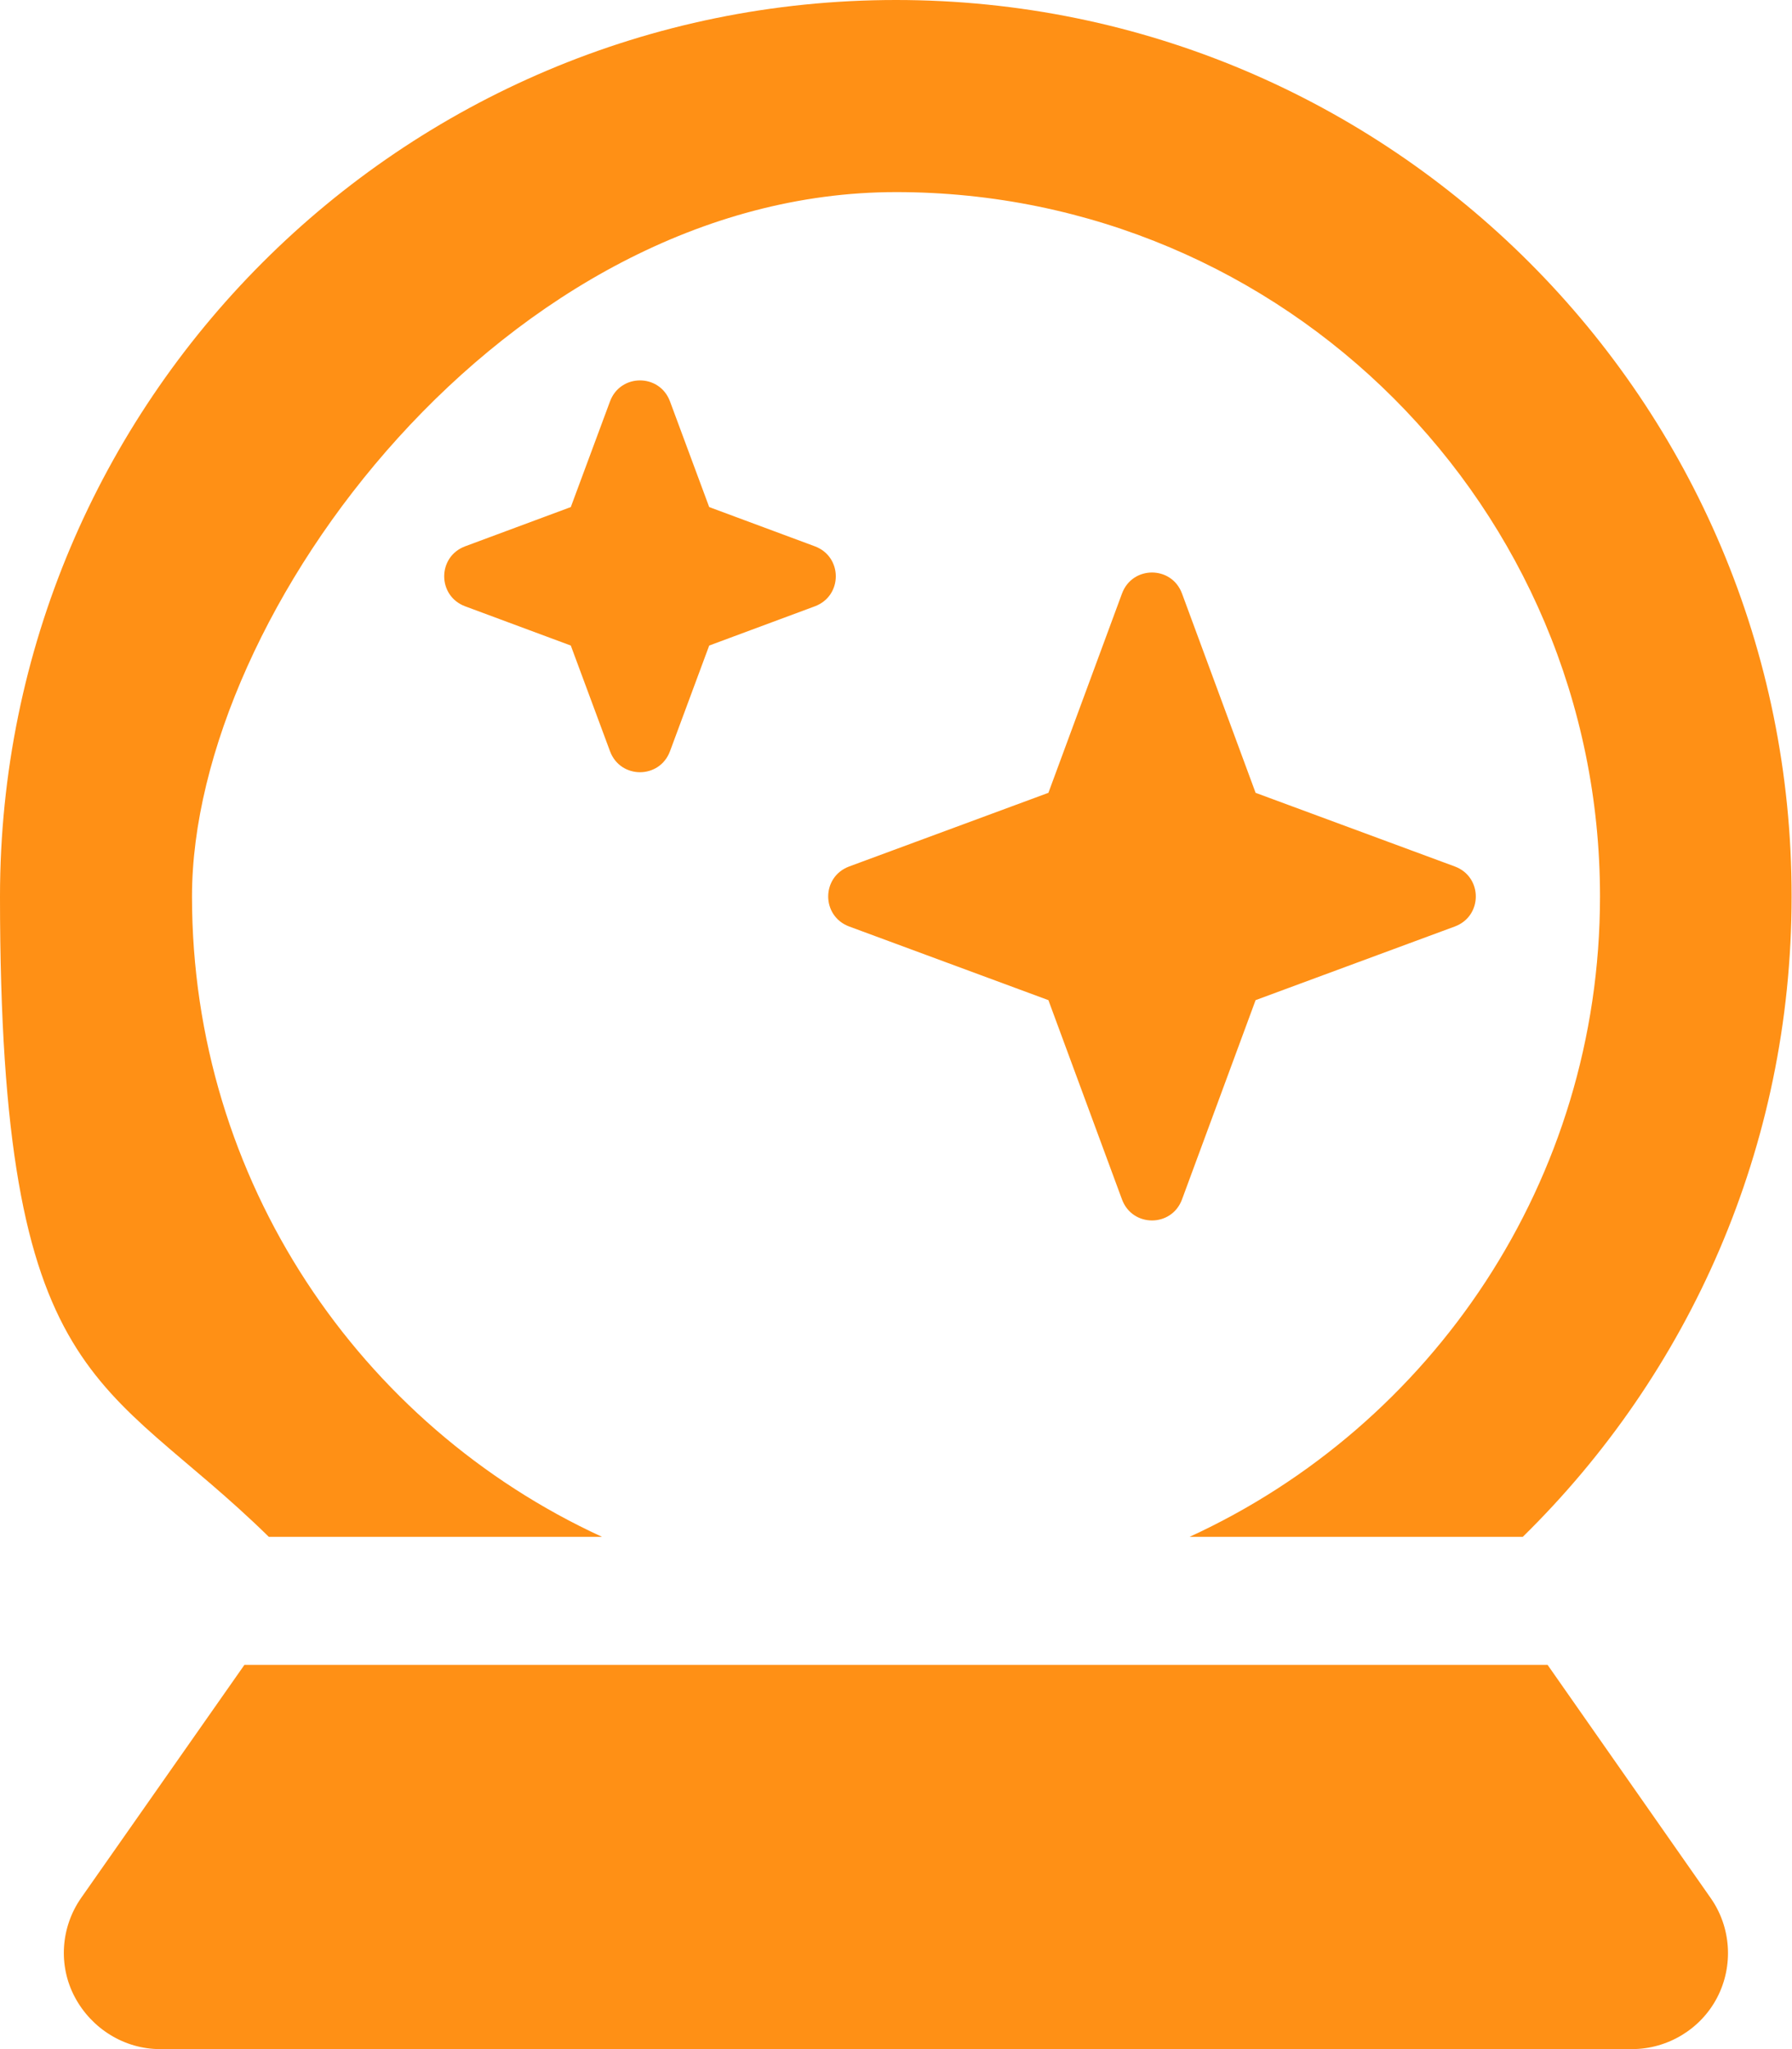 <?xml version="1.0" encoding="UTF-8"?>
<svg xmlns="http://www.w3.org/2000/svg" version="1.1" viewBox="0 0 448 512">
  <defs>
    <style>
      .cls-1 {
        fill: #ff9015;
      }
    </style>
  </defs>
  <!-- Generator: Adobe Illustrator 28.7.2, SVG Export Plug-In . SVG Version: 1.2.0 Build 154)  -->
  <g>
    <g id="Layer_1">
      <path class="cls-1" d="M400,224c0,71-42,132.2-102.6,160h83.3c41.5-40.7,67.2-97.3,67.2-160C448,100.3,347.7,0,224,0S0,100.3,0,224s25.7,119.3,67.2,160h83.3c-60.5-27.8-102.5-89-102.5-160S126.8,48,224,48s176,78.8,176,176ZM167.5,100.3c-2.6-7-12.4-7-15,0l-9.8,26.4-26.4,9.8c-7,2.6-7,12.4,0,15l26.4,9.8,9.8,26.4c2.6,7,12.4,7,15,0l9.8-26.4,26.4-9.8c7-2.6,7-12.4,0-15l-26.4-9.8s-9.8-26.4-9.8-26.4ZM280.5,148.3l-18.4,49.8-49.8,18.4c-7,2.6-7,12.4,0,15l49.8,18.4,18.4,49.8c2.6,7,12.4,7,15,0l18.4-49.8,49.8-18.4c7-2.6,7-12.4,0-15l-49.8-18.4-18.4-49.8c-2.6-7-12.4-7-15,0h0ZM20.3,474.2c-5.1,7.3-5.8,16.9-1.6,24.8,4.2,7.9,12.4,13,21.3,13h368c8.9,0,17.2-5,21.3-12.9s3.5-17.5-1.6-24.8l-40.8-58.3H61.1l-40.8,58.2Z"/>
    </g>
  </g>
</svg>